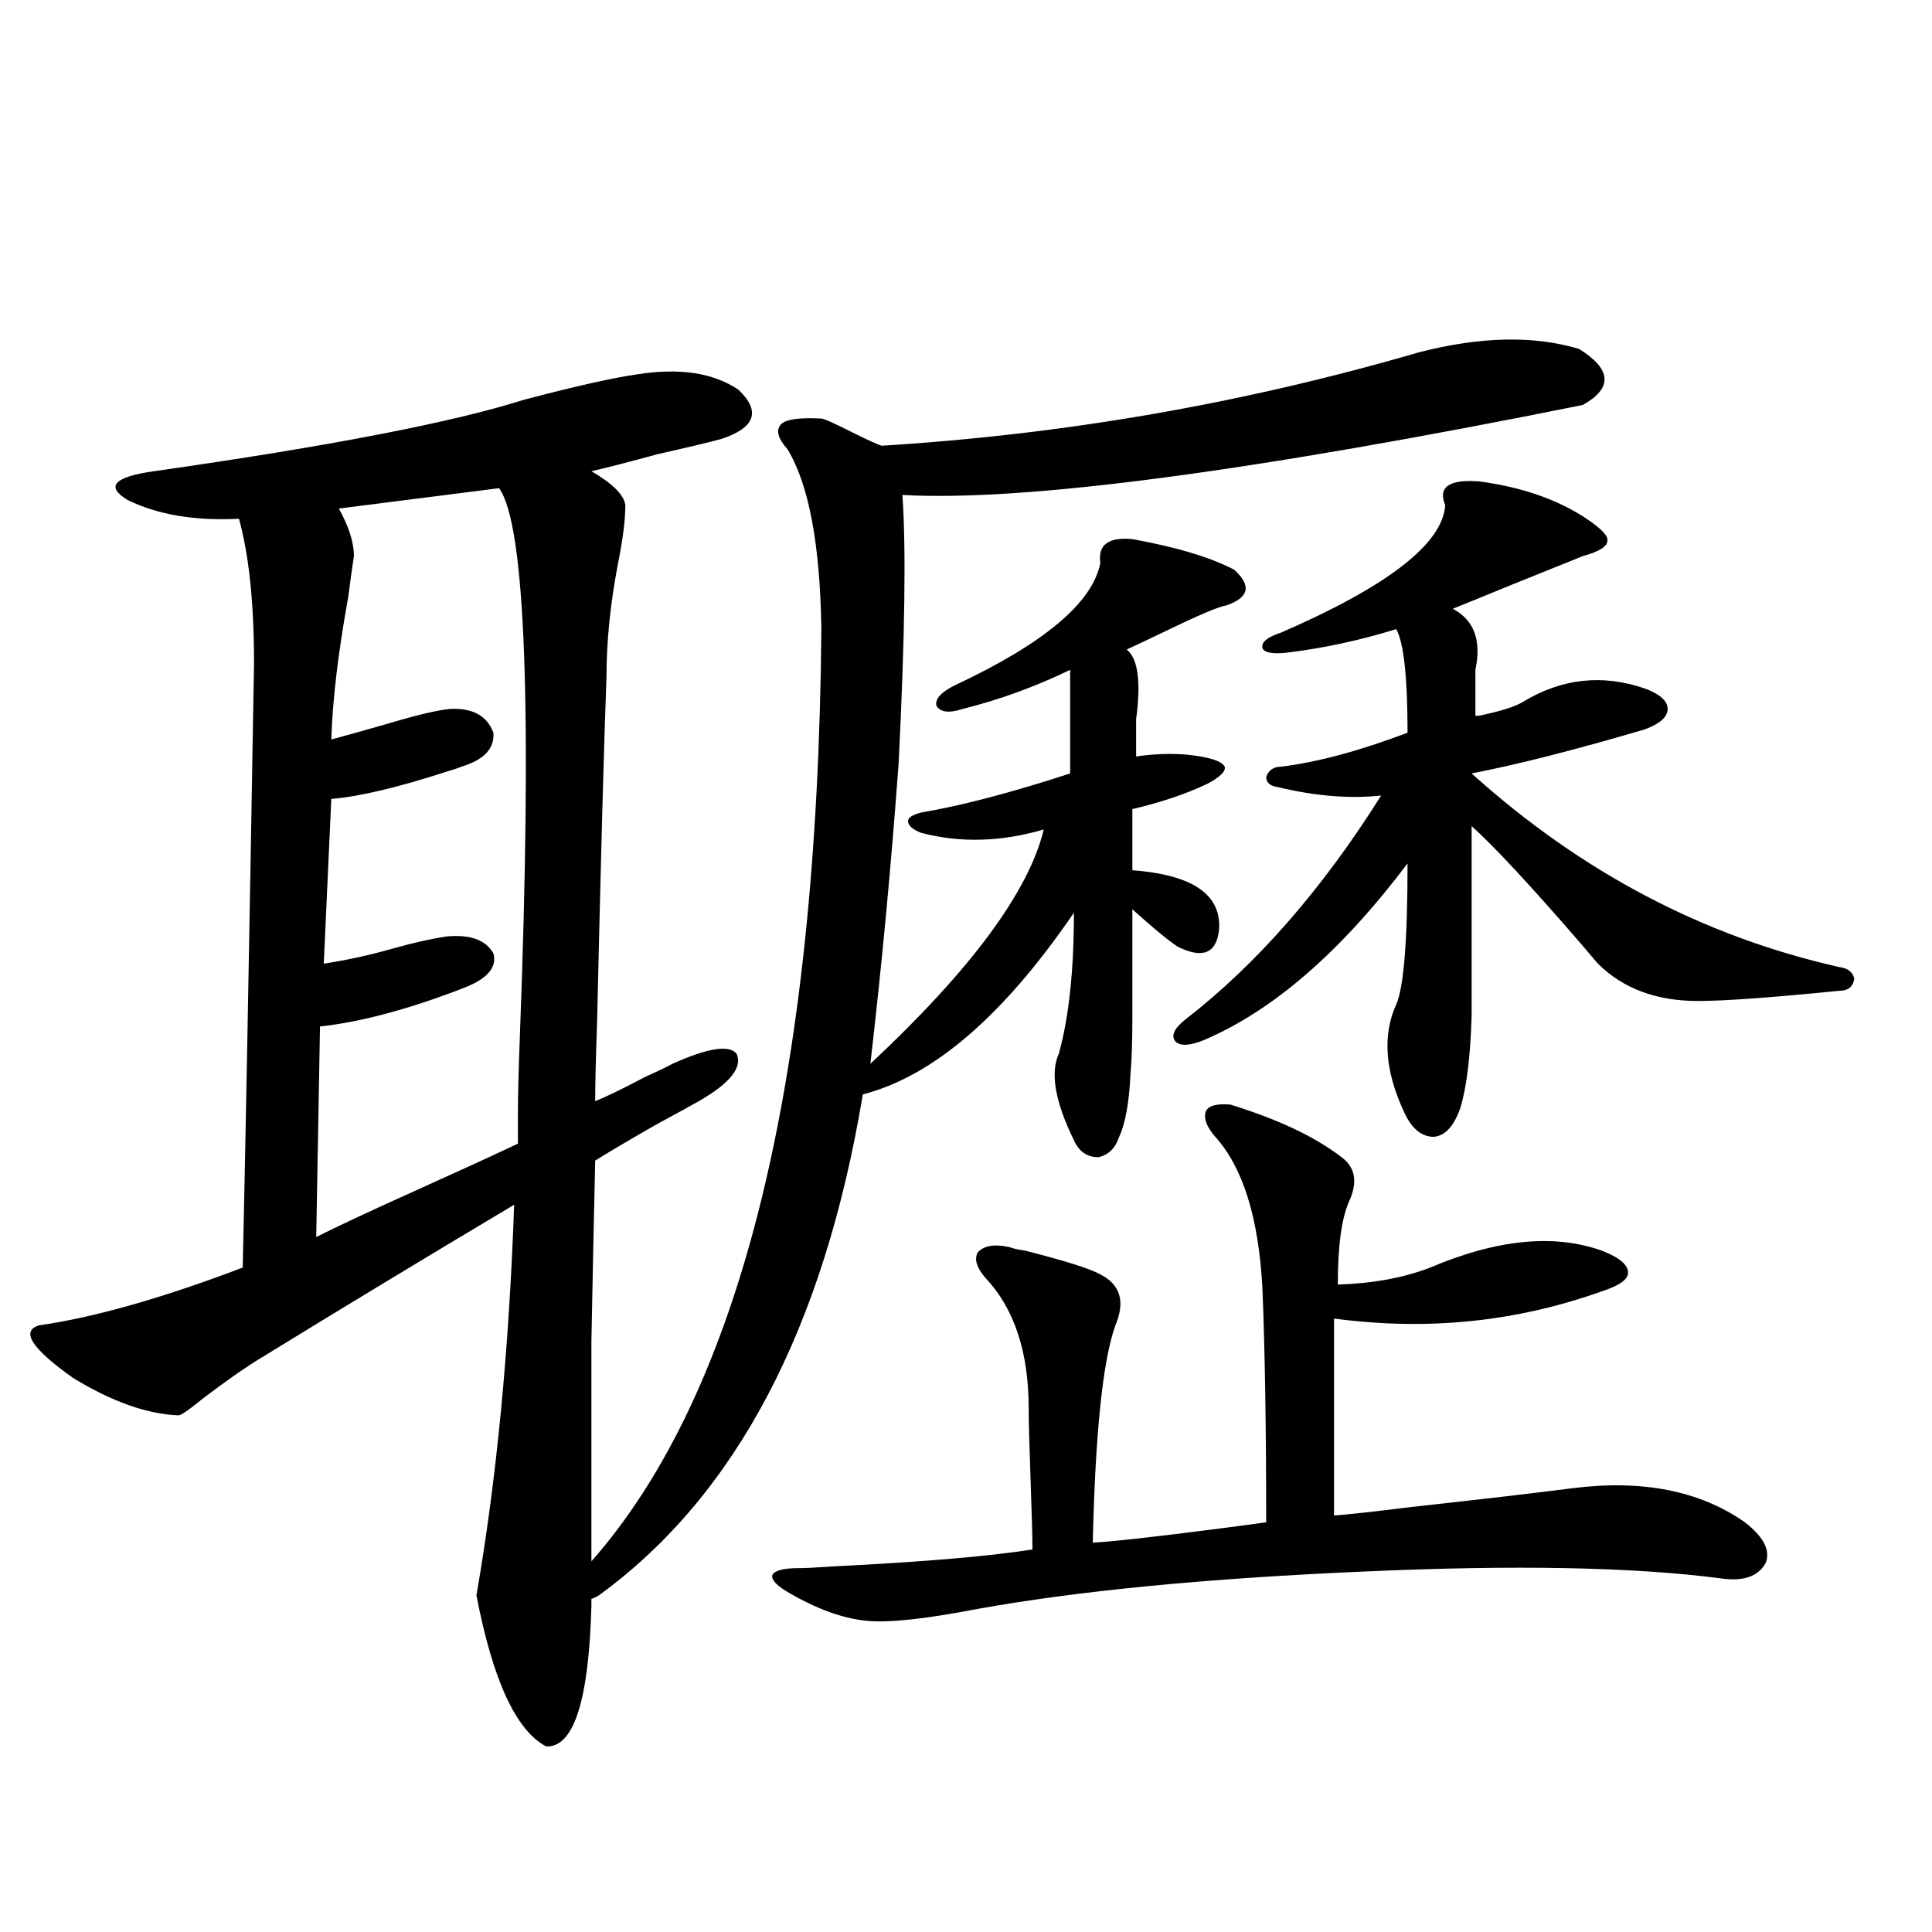 <?xml version="1.0" encoding="utf-8"?>
<!-- Generator: Adobe Illustrator 16.0.0, SVG Export Plug-In . SVG Version: 6.00 Build 0)  -->
<!DOCTYPE svg PUBLIC "-//W3C//DTD SVG 1.1//EN" "http://www.w3.org/Graphics/SVG/1.1/DTD/svg11.dtd">
<svg version="1.1" id="图层_1" xmlns="http://www.w3.org/2000/svg" xmlns:xlink="http://www.w3.org/1999/xlink" x="0px" y="0px"
	 width="1000px" height="1000px" viewBox="0 0 1000 1000" enable-background="new 0 0 1000 1000" xml:space="preserve">
<path d="M329.528,193.797c22.104-3.516,39.664-0.879,52.682,7.91c11.707,11.138,8.78,19.639-8.78,25.488
	c-6.509,1.758-17.561,4.395-33.17,7.91c-14.969,4.106-26.341,7.031-34.146,8.789c11.052,6.455,16.905,12.305,17.561,17.578
	c0,7.622-1.311,17.881-3.902,30.762c-3.902,20.518-5.854,39.854-5.854,58.008c-1.311,34.58-2.927,94.346-4.878,179.297
	c-0.655,18.169-0.976,31.641-0.976,40.43c5.854-2.334,14.299-6.44,25.365-12.305c6.494-2.925,11.372-5.273,14.634-7.031
	c18.201-8.198,29.268-9.956,33.17-5.273c3.247,7.031-3.262,15.244-19.512,24.609c-5.213,2.939-12.683,7.031-22.438,12.305
	c-14.313,8.213-24.725,14.365-31.219,18.457c-0.655,28.716-1.311,59.766-1.951,93.164c0,15.82,0,32.822,0,50.977
	c0,15.82,0,36.914,0,63.281c77.392-87.891,117.07-248.73,119.021-482.52c-0.655-43.945-6.509-74.995-17.561-93.164
	c-5.213-5.85-6.188-10.244-2.927-13.184c2.592-2.334,9.421-3.213,20.487-2.637c1.296,0,7.149,2.637,17.561,7.91
	c7.149,3.516,11.707,5.576,13.658,6.152c94.952-5.85,187.633-21.973,278.042-48.34c31.859-8.198,59.511-8.789,82.925-1.758
	c16.905,10.547,17.561,20.215,1.951,29.004c-171.703,34.58-289.108,50.098-352.187,46.582c1.951,27.549,1.296,73.828-1.951,138.867
	c-3.902,53.325-8.78,105.181-14.634,155.566c52.026-48.628,81.949-89.058,89.754-121.289c-22.118,6.455-43.261,7.031-63.413,1.758
	c-4.558-1.758-6.829-3.804-6.829-6.152c0-1.758,2.271-3.213,6.829-4.395c20.808-3.516,46.493-10.244,77.071-20.215v-53.613
	c-18.216,8.789-36.752,15.532-55.608,20.215c-7.164,2.349-11.707,1.758-13.658-1.758c-0.655-3.516,2.592-7.031,9.756-10.547
	c46.173-21.67,71.218-42.764,75.12-63.281c-1.311-9.365,4.223-13.472,16.585-12.305c22.759,4.106,40.319,9.38,52.682,15.82
	c9.101,8.213,7.805,14.365-3.902,18.457c-3.902,0.591-14.313,4.985-31.219,13.184c-9.756,4.697-16.585,7.91-20.487,9.668
	c5.854,4.697,7.47,16.699,4.878,36.035v19.336c12.348-1.758,23.414-1.758,33.17,0c7.149,1.182,11.372,2.939,12.683,5.273
	c0.641,2.349-2.286,5.273-8.78,8.789c-11.066,5.273-24.069,9.668-39.023,13.184v31.641c31.219,2.349,46.173,12.607,44.877,30.762
	c-1.311,12.305-8.46,15.244-21.463,8.789c-5.213-3.516-13.018-9.956-23.414-19.336c0,28.125,0,46.885,0,56.25
	c0,12.305-0.335,21.973-0.976,29.004c-0.655,14.653-2.606,25.488-5.854,32.52c-1.951,5.864-5.533,9.38-10.731,10.547
	c-5.854,0-10.091-2.925-12.683-8.789c-9.756-19.912-12.362-34.854-7.805-44.824c5.198-18.745,7.805-43.066,7.805-72.949
	c-36.432,53.325-72.849,84.678-109.266,94.043c-20.167,121.289-65.699,207.725-136.582,259.277
	c-1.951,1.182-3.262,1.758-3.902,1.758v3.516c-1.311,49.219-9.115,73.526-23.414,72.949c-15.609-8.212-27.651-34.277-36.097-78.223
	c10.396-59.766,16.905-127.139,19.512-202.148c-46.188,27.549-89.754,53.916-130.729,79.102
	c-7.805,4.697-17.896,11.729-30.243,21.094c-7.164,5.864-11.387,8.789-12.683,8.789c-16.265-0.576-34.48-7.031-54.633-19.336
	c-21.463-15.229-27.316-24.307-17.561-27.246c28.612-4.092,63.733-14.063,105.363-29.883c1.296-55.068,3.247-159.37,5.854-312.891
	c0-31.05-2.606-55.947-7.805-74.707c-22.773,1.182-41.95-2.046-57.56-9.668c-11.707-7.031-7.164-12.002,13.658-14.941
	c90.395-12.881,154.143-25.186,191.215-36.914C297.654,199.949,317.166,195.555,329.528,193.797z M258.311,252.684l-82.925,10.547
	c5.198,9.38,7.805,17.578,7.805,24.609c-0.655,4.106-1.631,11.138-2.927,21.094c-5.213,28.716-8.14,53.325-8.78,73.828
	c6.494-1.758,15.93-4.395,28.292-7.91c15.609-4.683,26.661-7.319,33.17-7.91c11.707-0.576,19.177,3.516,22.438,12.305
	c0.641,8.213-4.878,14.063-16.585,17.578c-1.311,0.591-3.902,1.47-7.805,2.637c-25.365,8.213-45.212,12.896-59.511,14.063
	l-3.902,85.254c11.707-1.758,23.734-4.395,36.097-7.91c10.396-2.925,19.512-4.971,27.316-6.152
	c12.348-1.167,20.487,1.758,24.39,8.789c1.951,7.031-2.927,12.896-14.634,17.578c-28.627,11.138-53.657,17.881-75.12,20.215
	l-1.951,108.984c10.396-5.273,27.316-13.184,50.73-23.73s41.295-18.745,53.657-24.609V577c0-9.365,0.32-22.549,0.976-39.551
	C275.536,366.365,271.969,271.443,258.311,252.684z M636.838,571.727c24.71,7.622,43.901,16.699,57.56,27.246
	c7.149,5.273,8.445,12.896,3.902,22.852c-3.902,8.789-5.854,23.154-5.854,43.066c18.201-0.576,34.146-3.516,47.804-8.789
	c34.466-14.639,64.054-17.578,88.778-8.789c9.101,3.516,13.658,7.334,13.658,11.426c0,3.516-4.558,6.743-13.658,9.668
	c-44.236,15.82-90.409,20.518-138.533,14.063v101.953c7.805-0.576,21.128-2.046,39.999-4.395
	c37.072-4.092,64.709-7.319,82.925-9.668c36.417-4.683,66.34,1.182,89.754,17.578c9.756,7.622,13.323,14.653,10.731,21.094
	c-3.902,7.031-11.707,9.668-23.414,7.91c-44.877-5.85-106.339-7.031-184.386-3.516c-81.309,3.516-147.969,9.971-199.995,19.336
	c-27.316,5.273-46.508,7.32-57.56,6.152c-12.362-1.181-26.021-6.152-40.975-14.941c-5.854-3.516-8.46-6.44-7.805-8.789
	c1.296-2.334,5.854-3.516,13.658-3.516c3.247,0,9.101-0.288,17.561-0.879c46.828-2.334,81.294-5.273,103.412-8.789
	c0-5.85-0.335-17.866-0.976-36.035c-0.655-18.154-0.976-30.459-0.976-36.914c0-29.292-7.484-51.855-22.438-67.676
	c-4.558-5.273-5.854-9.668-3.902-13.184c3.247-3.516,8.78-4.395,16.585-2.637c1.296,0.591,3.902,1.182,7.805,1.758
	c20.808,5.273,33.811,9.38,39.023,12.305c10.396,5.273,13.003,14.063,7.805,26.367c-6.509,18.169-10.411,55.674-11.707,112.5
	c10.396-0.576,31.539-2.925,63.413-7.031c13.658-1.758,22.438-2.925,26.341-3.516c0-49.219-0.655-89.648-1.951-121.289
	c-1.951-36.323-10.091-62.402-24.39-78.223c-4.558-5.273-6.188-9.668-4.878-13.184C625.451,572.317,629.674,571.15,636.838,571.727z
	 M765.615,249.168c22.104,2.939,40.64,9.38,55.608,19.336c7.805,5.273,11.372,9.092,10.731,11.426c0,2.939-4.237,5.576-12.683,7.91
	c-5.854,2.349-18.216,7.334-37.072,14.941c-14.313,5.864-24.39,9.971-30.243,12.305c11.052,5.864,14.954,16.411,11.707,31.641v23.73
	c0.641,0,1.296,0,1.951,0c11.052-2.334,18.536-4.683,22.438-7.031c20.152-12.305,41.295-14.639,63.413-7.031
	c7.805,2.939,11.707,6.455,11.707,10.547c0,4.106-3.902,7.622-11.707,10.547c-35.776,10.547-65.699,18.169-89.754,22.852
	c56.584,50.977,119.997,84.375,190.239,100.195c4.543,0.591,7.149,2.637,7.805,6.152c-0.655,4.106-3.262,6.152-7.805,6.152
	c-35.121,3.516-59.511,5.273-73.169,5.273c-21.463,0-38.703-6.44-51.706-19.336c-1.951-2.334-5.213-6.152-9.756-11.426
	c-25.365-29.292-43.901-49.219-55.608-59.766v98.438c-0.655,21.094-2.606,36.914-5.854,47.461
	c-3.262,9.38-7.805,14.365-13.658,14.941c-6.509,0-11.707-4.395-15.609-13.184c-9.756-21.094-11.066-39.551-3.902-55.371
	c3.902-8.789,5.854-33.096,5.854-72.949c-34.48,45.703-69.602,76.177-105.363,91.406c-7.164,2.939-12.042,3.228-14.634,0.879
	c-2.606-2.925-0.976-6.729,4.878-11.426c37.072-28.701,70.883-67.373,101.461-116.016c-16.265,1.758-34.146,0.303-53.657-4.395
	c-3.902-0.576-5.854-2.334-5.854-5.273c1.296-3.516,3.902-5.273,7.805-5.273c18.856-2.334,40.64-8.198,65.364-17.578
	c0-28.701-1.951-46.582-5.854-53.613c-18.871,5.864-38.048,9.971-57.56,12.305c-7.164,0.591-11.066-0.288-11.707-2.637
	c-0.655-2.925,2.592-5.562,9.756-7.91c55.273-24.019,83.565-45.991,84.876-65.918C744.152,252.107,750.006,248.001,765.615,249.168z
	"/>
</svg>
